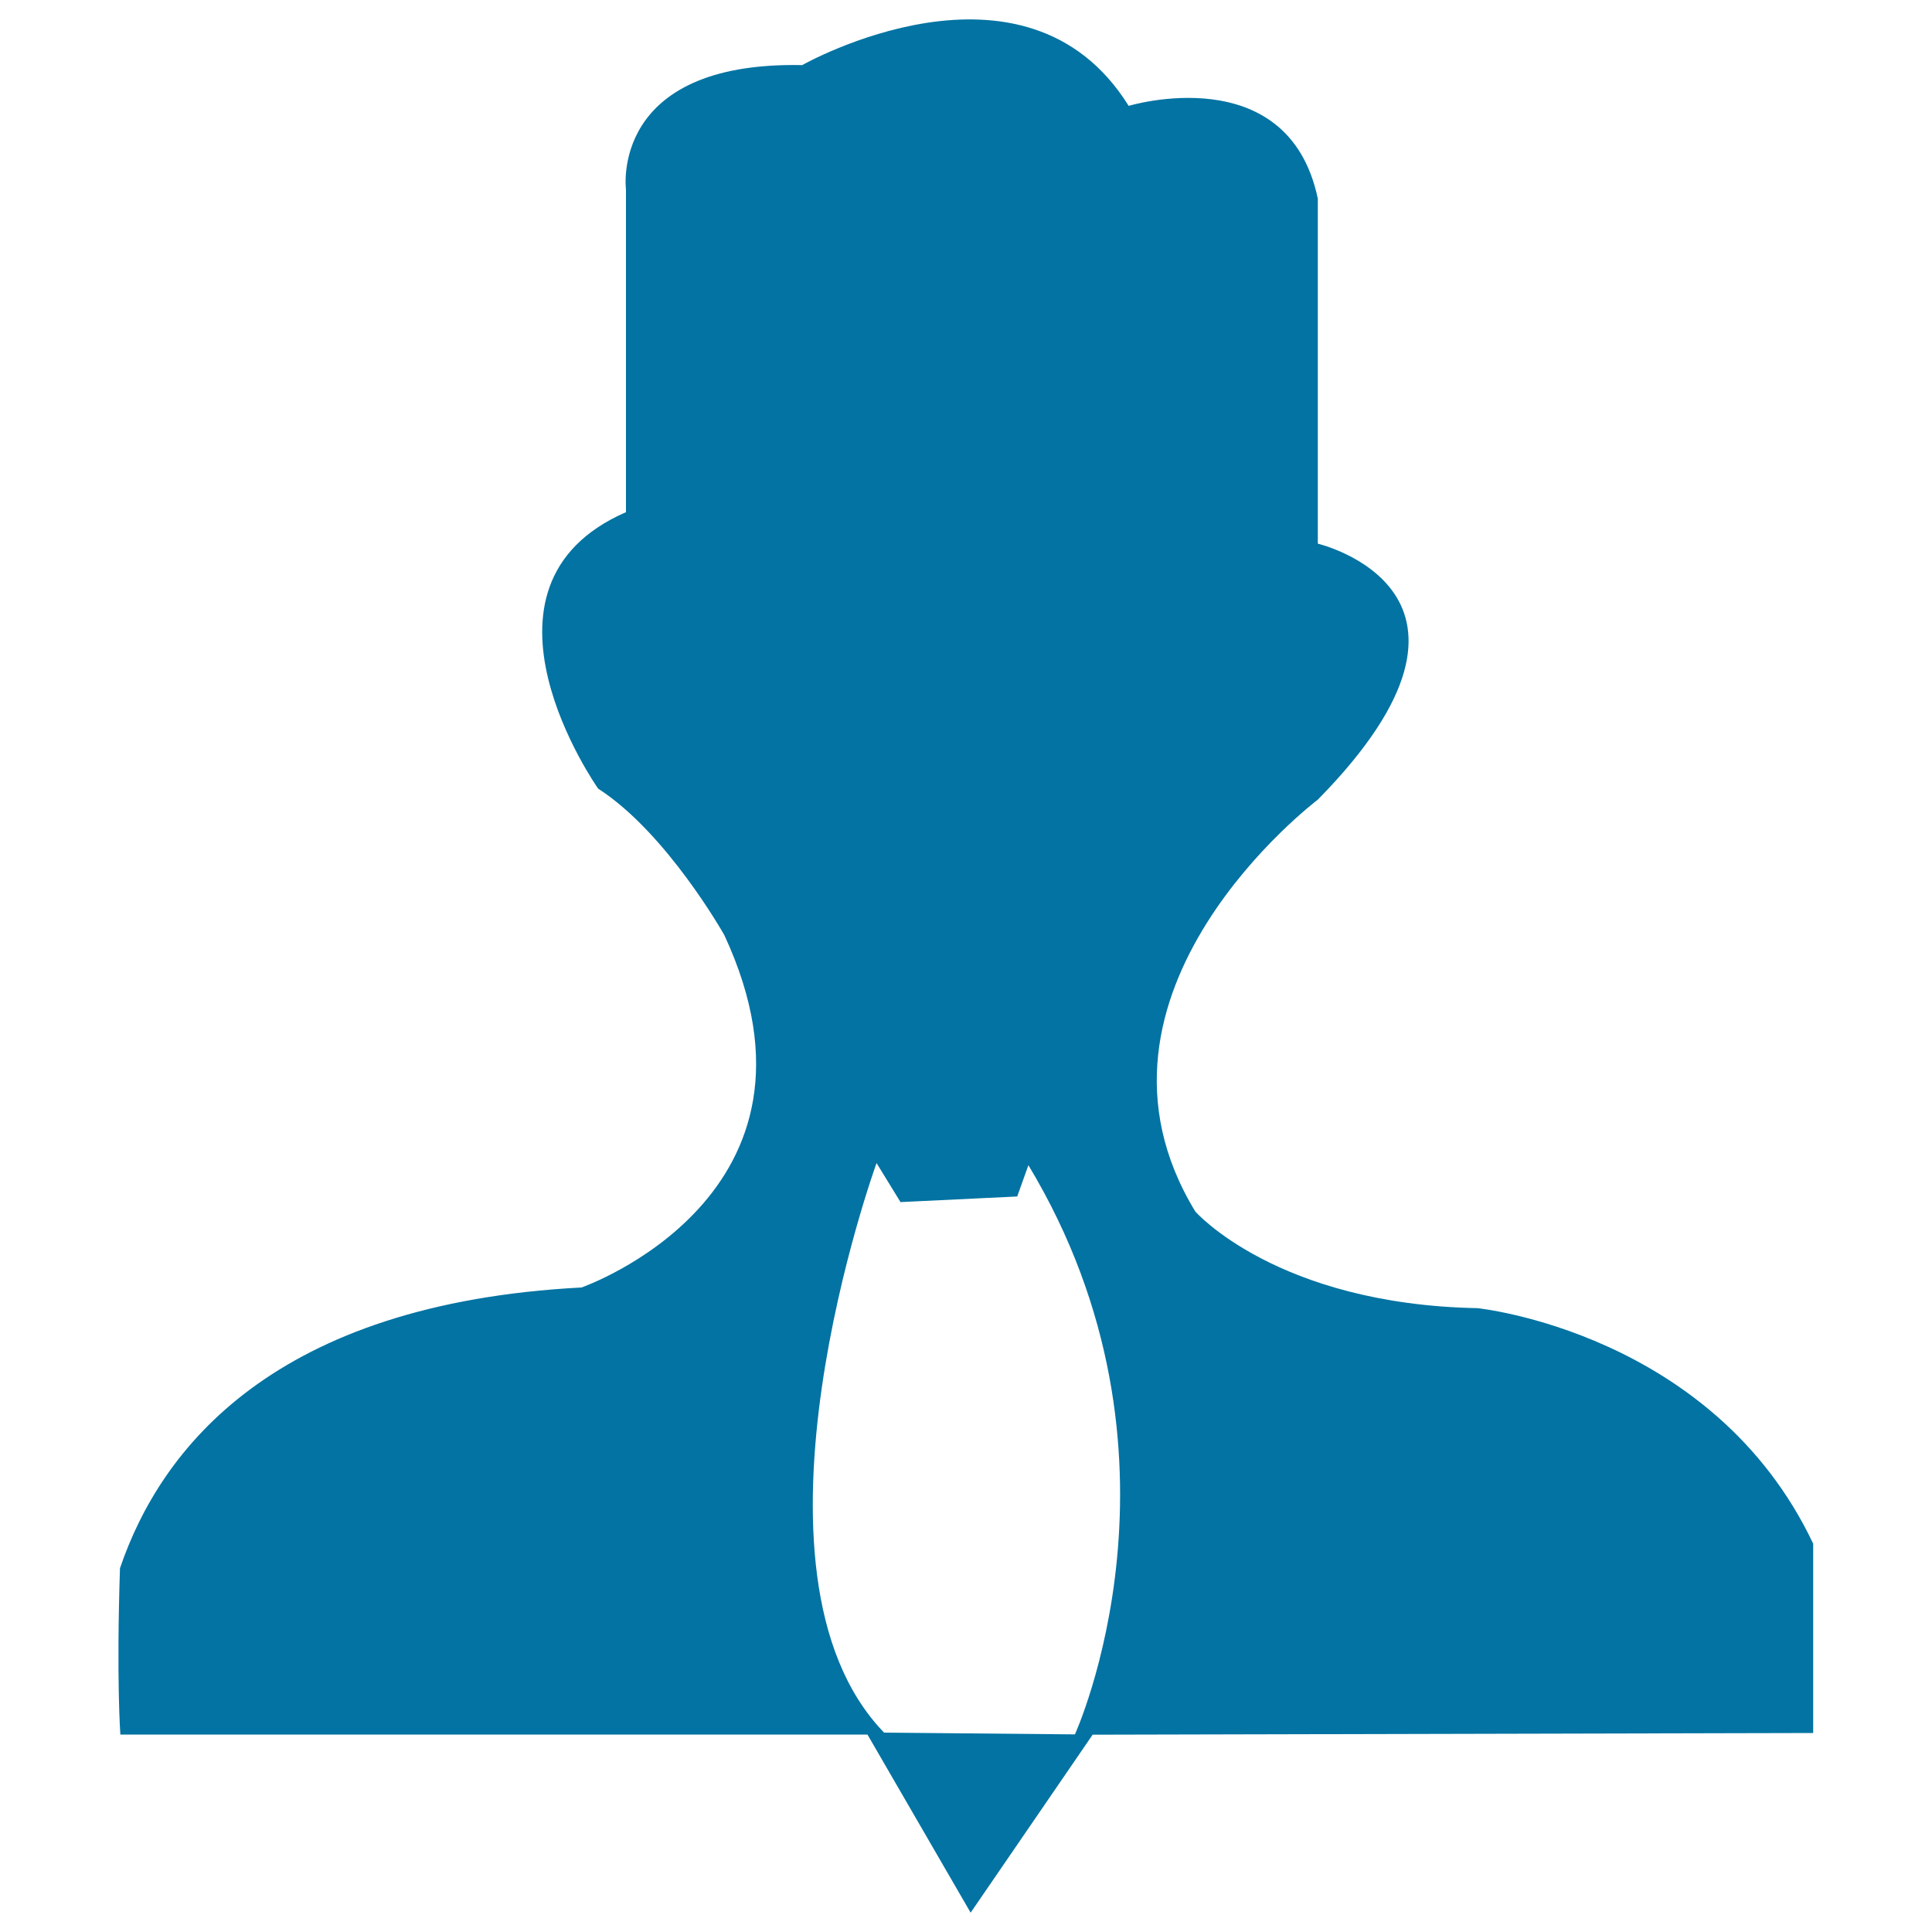<svg xmlns="http://www.w3.org/2000/svg" viewBox="0 0 1000 1000" style="fill:#0273a2">
<title>Member SVG icon</title>
<path d="M565.6,897.8L502.4,990L449,897.8H62.3c0,0-2.1-28.2-0.2-86.1c21.2-62.3,80-137,238.9-145.3c0,0,136.6-47.6,73.9-182.4c0,0-29.7-52.9-65.3-75.8c0,0-73.9-104.6,14.4-143.1V98c0,0-8.7-66.3,91.2-64.3c0,0,115.2-65.3,169,21.1c0,0,82.5-25,97.9,48v178.6c0,0,105.7,25,0,132.5c0,0-132.5,99.8-63.4,213.2c0,0,42.2,48,146,50c0,0,121.9,12.4,173.8,121.9v98l-382.2,0.9c0,0,66.3-144.9-24-294.8l-5.8,16.2l-60.4,2.9L453.7,602c0,0-76.8,211.3,3.9,294.8L565.6,897.8z"/>
</svg>